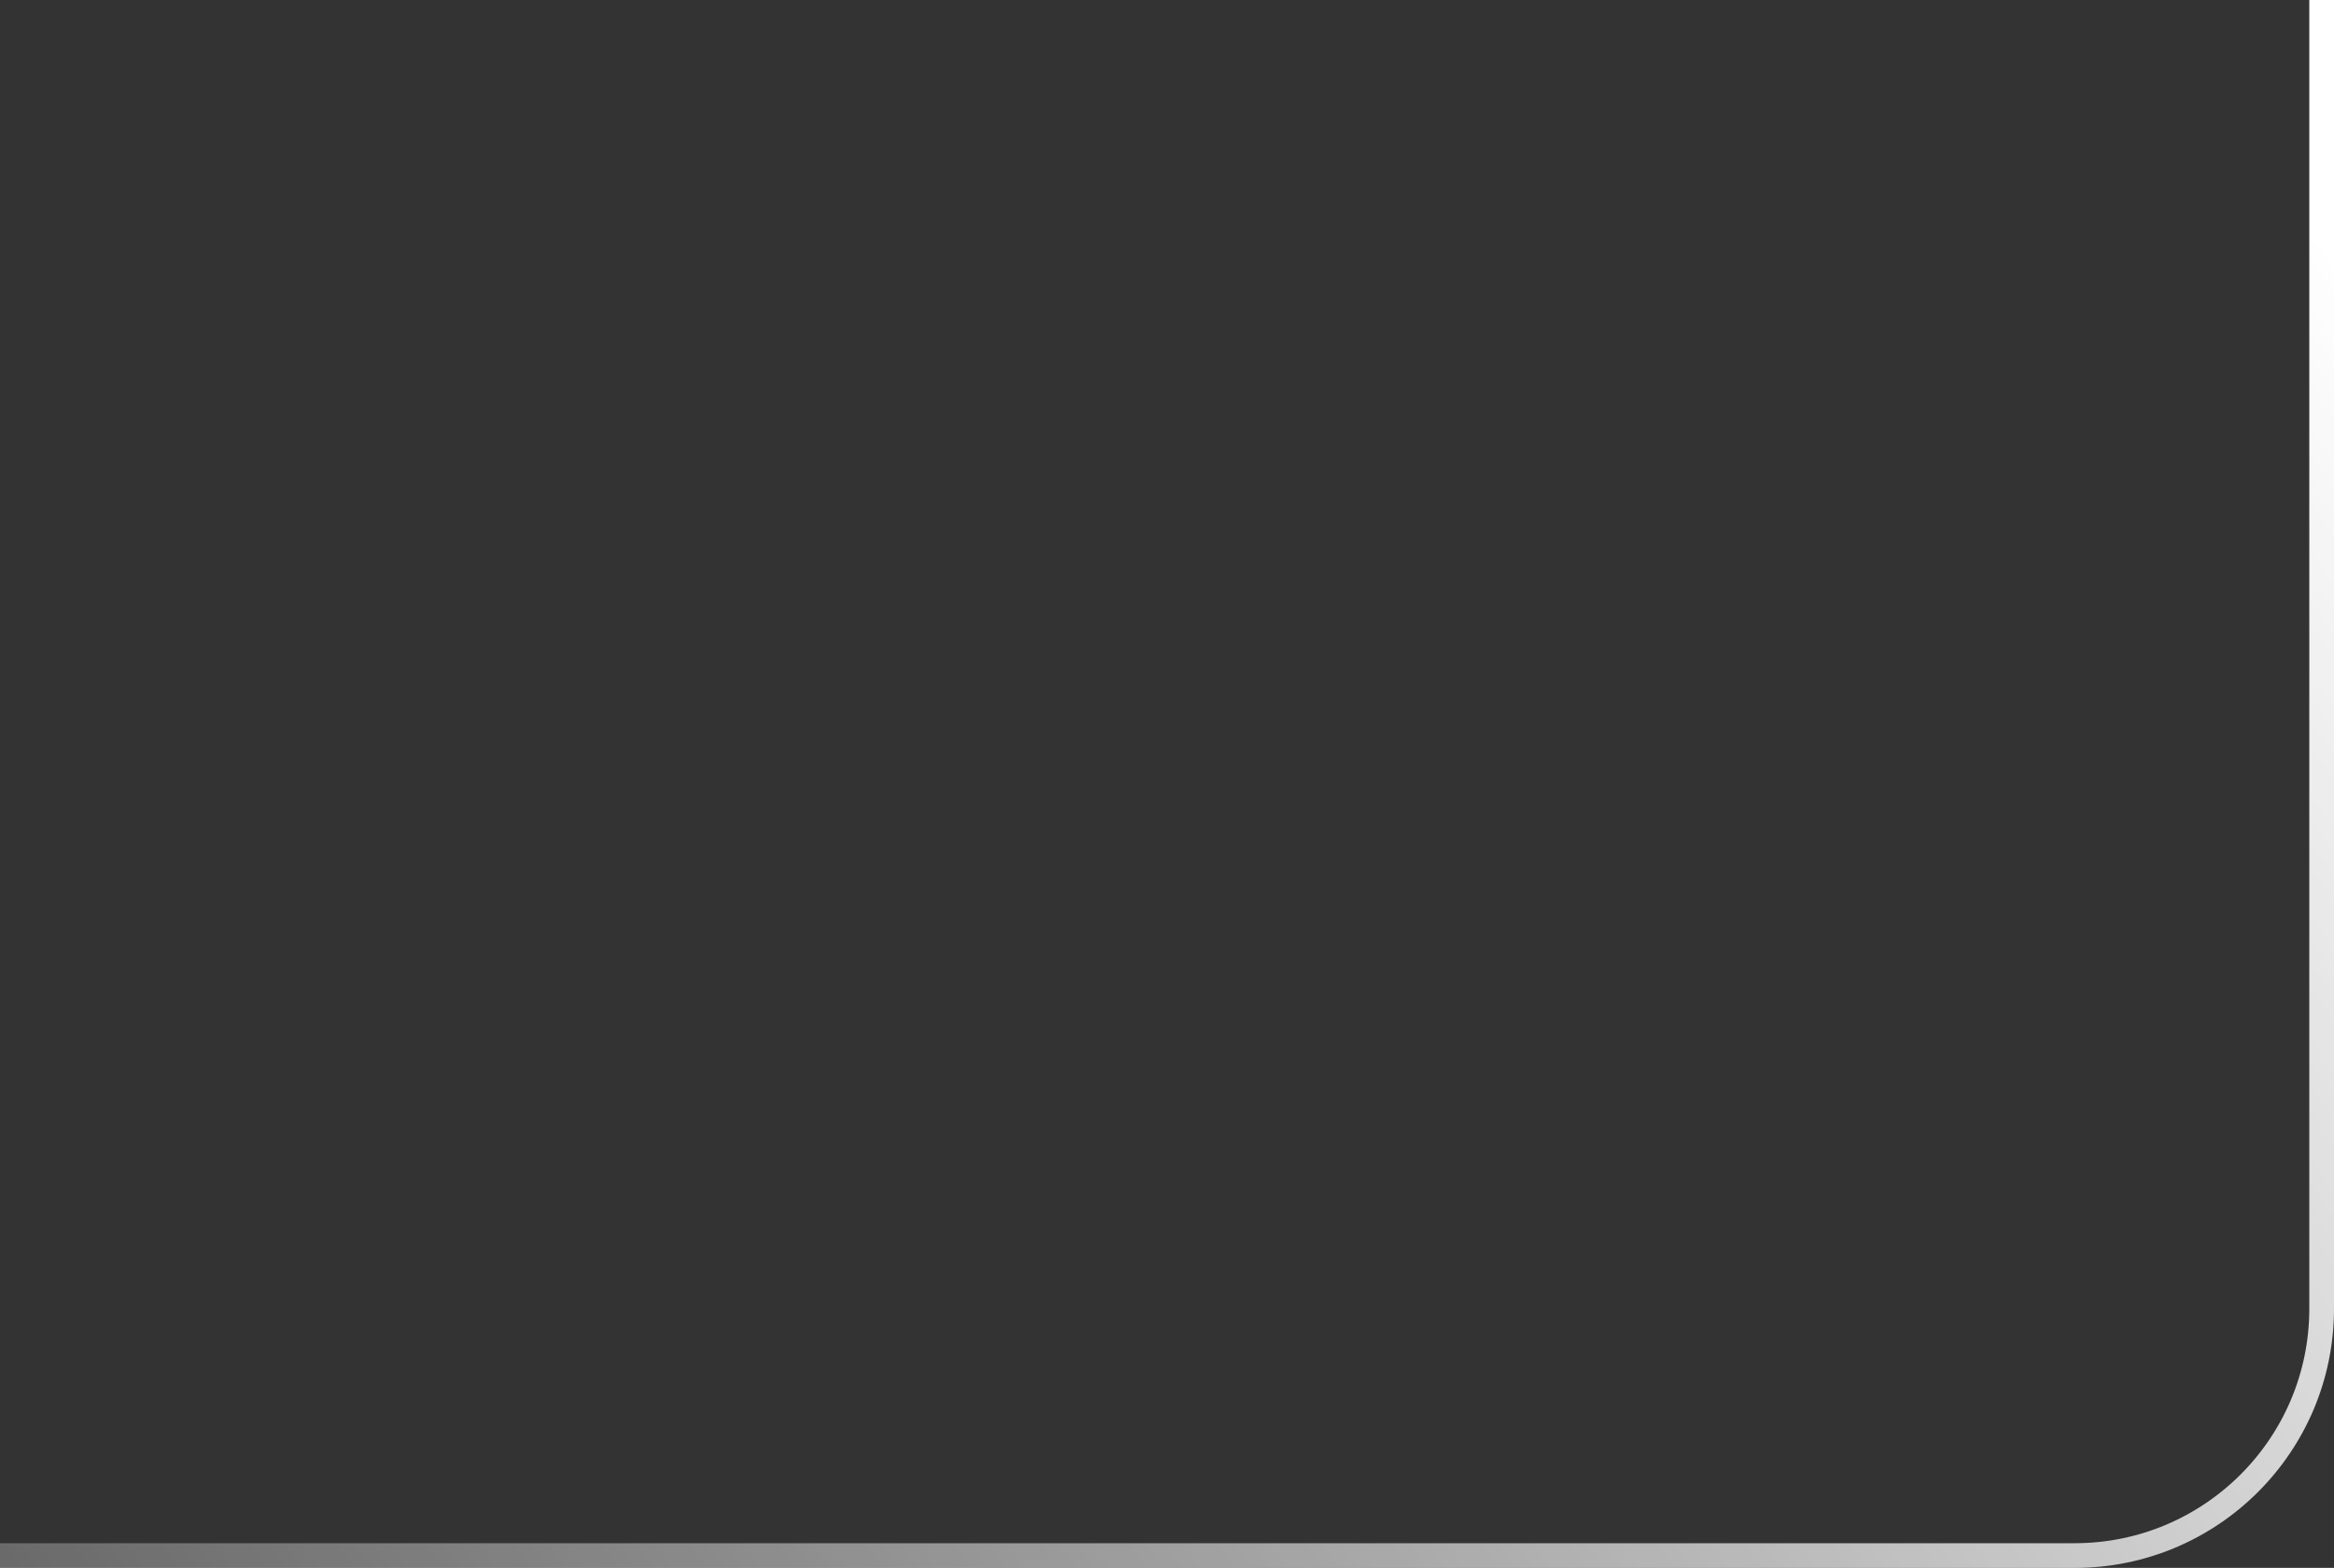 <?xml version="1.0" encoding="UTF-8"?> <svg xmlns="http://www.w3.org/2000/svg" width="189" height="127" viewBox="0 0 189 127" fill="none"><rect x="0" y="0" width="189" height="127" fill="#333333" stroke="none"/><path d="M-4.17233e-07 126H168C179.046 126 188 117.046 188 106V0" stroke="url(#paint0_linear_136_88)" stroke-width="2"></path><defs><linearGradient id="paint0_linear_136_88" x1="174" y1="7.75481e-06" x2="1.8823e-06" y2="126" gradientUnits="userSpaceOnUse"><stop stop-color="white"></stop><stop offset="1" stop-color="white" stop-opacity="0.27"></stop></linearGradient></defs></svg> 